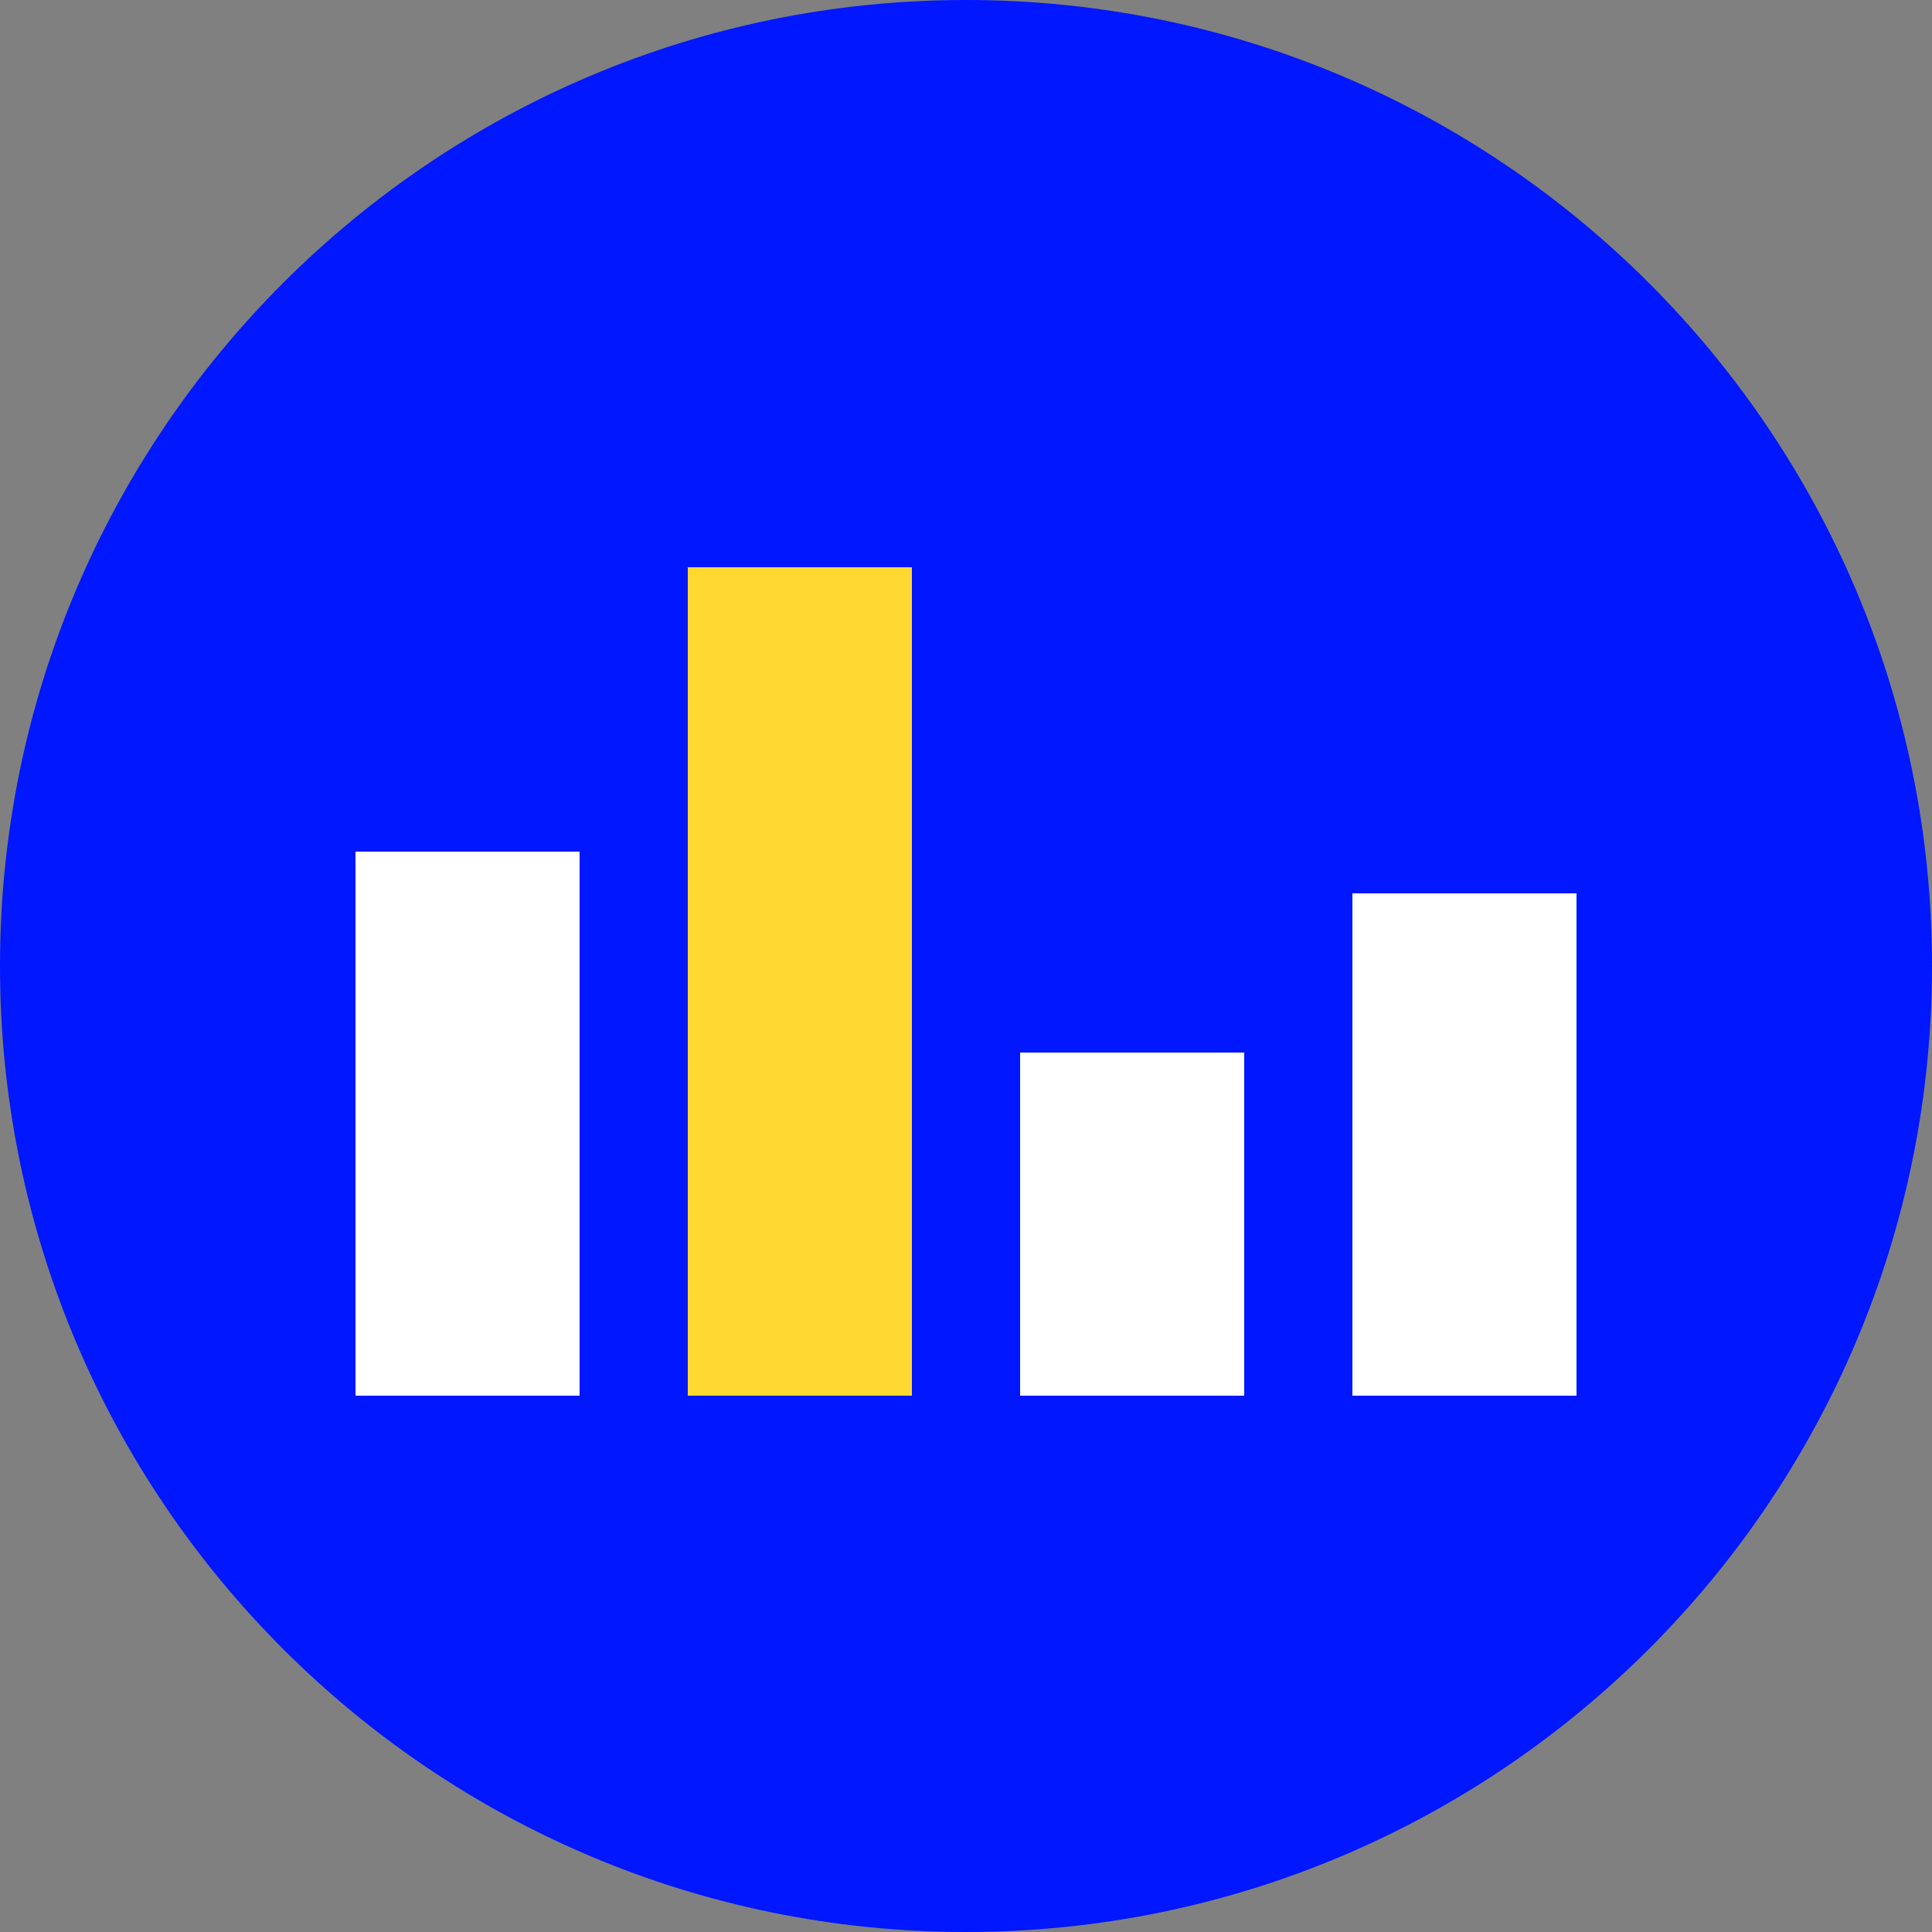 <?xml version="1.0" encoding="utf-8"?>
<!-- Generator: Adobe Illustrator 22.0.1, SVG Export Plug-In . SVG Version: 6.00 Build 0)  -->
<svg version="1.1" id="Ebene_1" xmlns="http://www.w3.org/2000/svg" xmlns:xlink="http://www.w3.org/1999/xlink" x="0px" y="0px"
	 viewBox="0 0 125 125" style="enable-background:new 0 0 125 125;" xml:space="preserve">
<rect x="0" y="0" width="125" height="125" fill="#808080" stroke="none"/>
<style type="text/css">
	.st0{fill:#0017FF;}
	.st1{fill:#FFFFFF;}
	.st2{fill:#FFD832;}
</style>
<g>
	<g>
		<path class="st0" d="M62.5,125C97,125,125,97,125,62.5S97,0,62.5,0S0,28,0,62.5S28,125,62.5,125"/>
	</g>
	<rect x="23" y="55.1" class="st1" width="14.5" height="35.2"/>
	<rect x="87.5" y="57.8" class="st1" width="14.5" height="32.5"/>
	<rect x="44.5" y="36.7" class="st2" width="14.5" height="53.6"/>
	<rect x="66" y="68.1" class="st1" width="14.5" height="22.2"/>
</g>
</svg>
